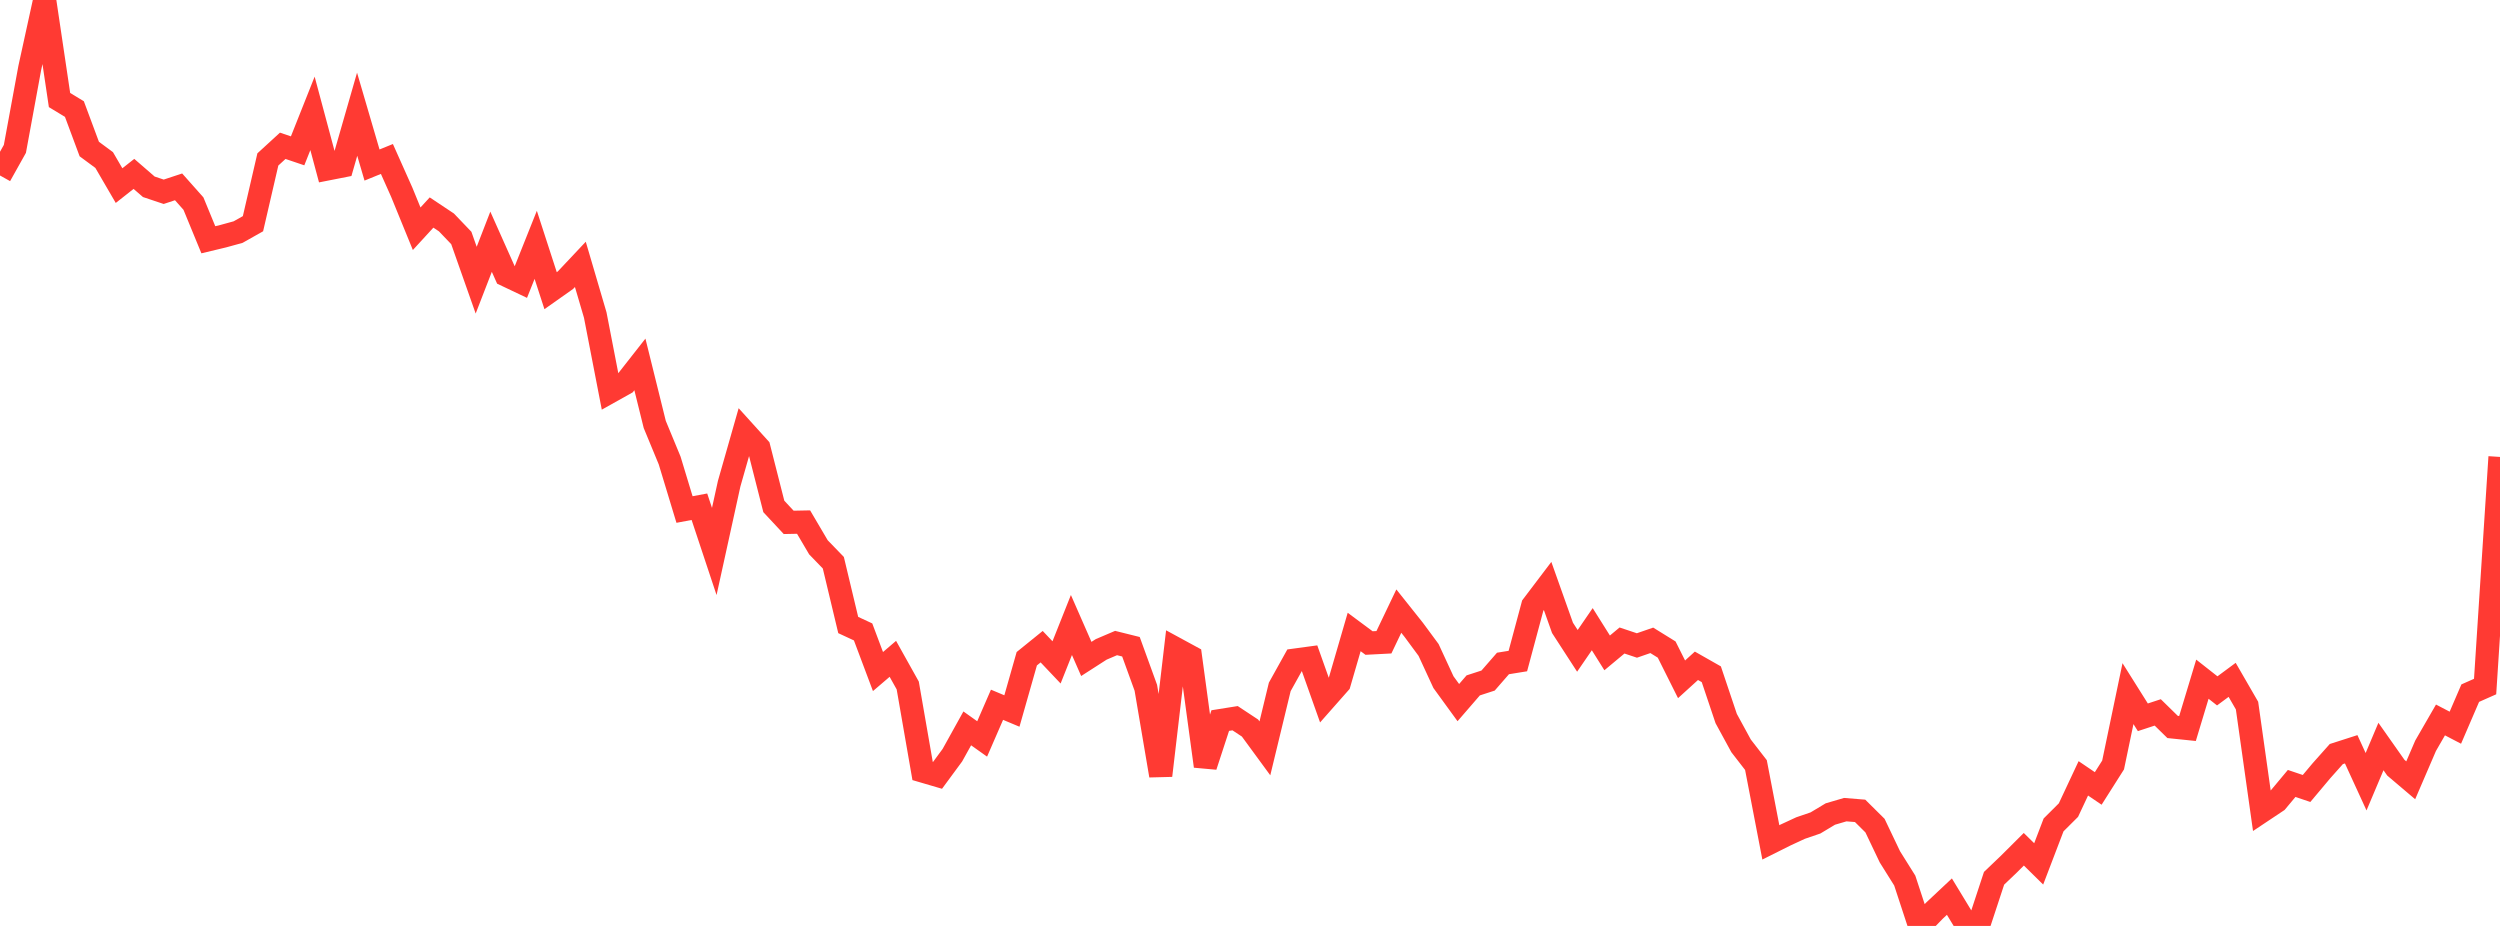 <?xml version="1.0" standalone="no"?>
<!DOCTYPE svg PUBLIC "-//W3C//DTD SVG 1.1//EN" "http://www.w3.org/Graphics/SVG/1.1/DTD/svg11.dtd">

<svg width="135" height="50" viewBox="0 0 135 50" preserveAspectRatio="none" 
  xmlns="http://www.w3.org/2000/svg"
  xmlns:xlink="http://www.w3.org/1999/xlink">


<polyline points="0.0, 9.476 0.804, 8.039 1.607, 3.674 2.411, 0.0 3.214, 5.402 4.018, 5.889 4.821, 8.048 5.625, 8.642 6.429, 10.023 7.232, 9.39 8.036, 10.087 8.839, 10.356 9.643, 10.09 10.446, 10.994 11.25, 12.947 12.054, 12.754 12.857, 12.533 13.661, 12.08 14.464, 8.61 15.268, 7.873 16.071, 8.145 16.875, 6.122 17.679, 9.123 18.482, 8.965 19.286, 6.168 20.089, 8.912 20.893, 8.584 21.696, 10.383 22.5, 12.352 23.304, 11.476 24.107, 12.011 24.911, 12.851 25.714, 15.129 26.518, 13.053 27.321, 14.853 28.125, 15.235 28.929, 13.221 29.732, 15.696 30.536, 15.129 31.339, 14.276 32.143, 17.013 32.946, 21.154 33.75, 20.704 34.554, 19.679 35.357, 22.921 36.161, 24.866 36.964, 27.514 37.768, 27.363 38.571, 29.78 39.375, 26.117 40.179, 23.298 40.982, 24.186 41.786, 27.347 42.589, 28.208 43.393, 28.192 44.196, 29.556 45.0, 30.387 45.804, 33.751 46.607, 34.124 47.411, 36.264 48.214, 35.577 49.018, 37.016 49.821, 41.635 50.625, 41.871 51.429, 40.779 52.232, 39.332 53.036, 39.903 53.839, 38.057 54.643, 38.394 55.446, 35.571 56.25, 34.921 57.054, 35.769 57.857, 33.75 58.661, 35.583 59.464, 35.067 60.268, 34.724 61.071, 34.924 61.875, 37.139 62.679, 41.879 63.482, 35.027 64.286, 35.464 65.089, 41.372 65.893, 38.911 66.696, 38.783 67.5, 39.314 68.304, 40.411 69.107, 37.093 69.911, 35.647 70.714, 35.538 71.518, 37.802 72.321, 36.892 73.125, 34.127 73.929, 34.724 74.732, 34.682 75.536, 33 76.339, 34.008 77.143, 35.097 77.946, 36.835 78.75, 37.941 79.554, 37.011 80.357, 36.75 81.161, 35.827 81.964, 35.697 82.768, 32.702 83.571, 31.643 84.375, 33.905 85.179, 35.146 85.982, 33.976 86.786, 35.256 87.589, 34.587 88.393, 34.856 89.196, 34.578 90.0, 35.076 90.804, 36.683 91.607, 35.953 92.411, 36.41 93.214, 38.8 94.018, 40.276 94.821, 41.313 95.625, 45.488 96.429, 45.086 97.232, 44.714 98.036, 44.439 98.839, 43.957 99.643, 43.721 100.446, 43.786 101.25, 44.583 102.054, 46.269 102.857, 47.551 103.661, 50.0 104.464, 49.172 105.268, 48.418 106.071, 49.741 106.875, 49.869 107.679, 47.428 108.482, 46.661 109.286, 45.86 110.089, 46.65 110.893, 44.545 111.696, 43.745 112.5, 42.031 113.304, 42.576 114.107, 41.31 114.911, 37.456 115.714, 38.734 116.518, 38.47 117.321, 39.256 118.125, 39.339 118.929, 36.676 119.732, 37.307 120.536, 36.712 121.339, 38.102 122.143, 43.803 122.946, 43.268 123.75, 42.306 124.554, 42.578 125.357, 41.622 126.161, 40.719 126.964, 40.461 127.768, 42.213 128.571, 40.312 129.375, 41.454 130.179, 42.136 130.982, 40.271 131.786, 38.877 132.589, 39.296 133.393, 37.43 134.196, 37.074 135.0, 24.674" fill="none" stroke="#ff3a33" stroke-width="1.25"/>

</svg>